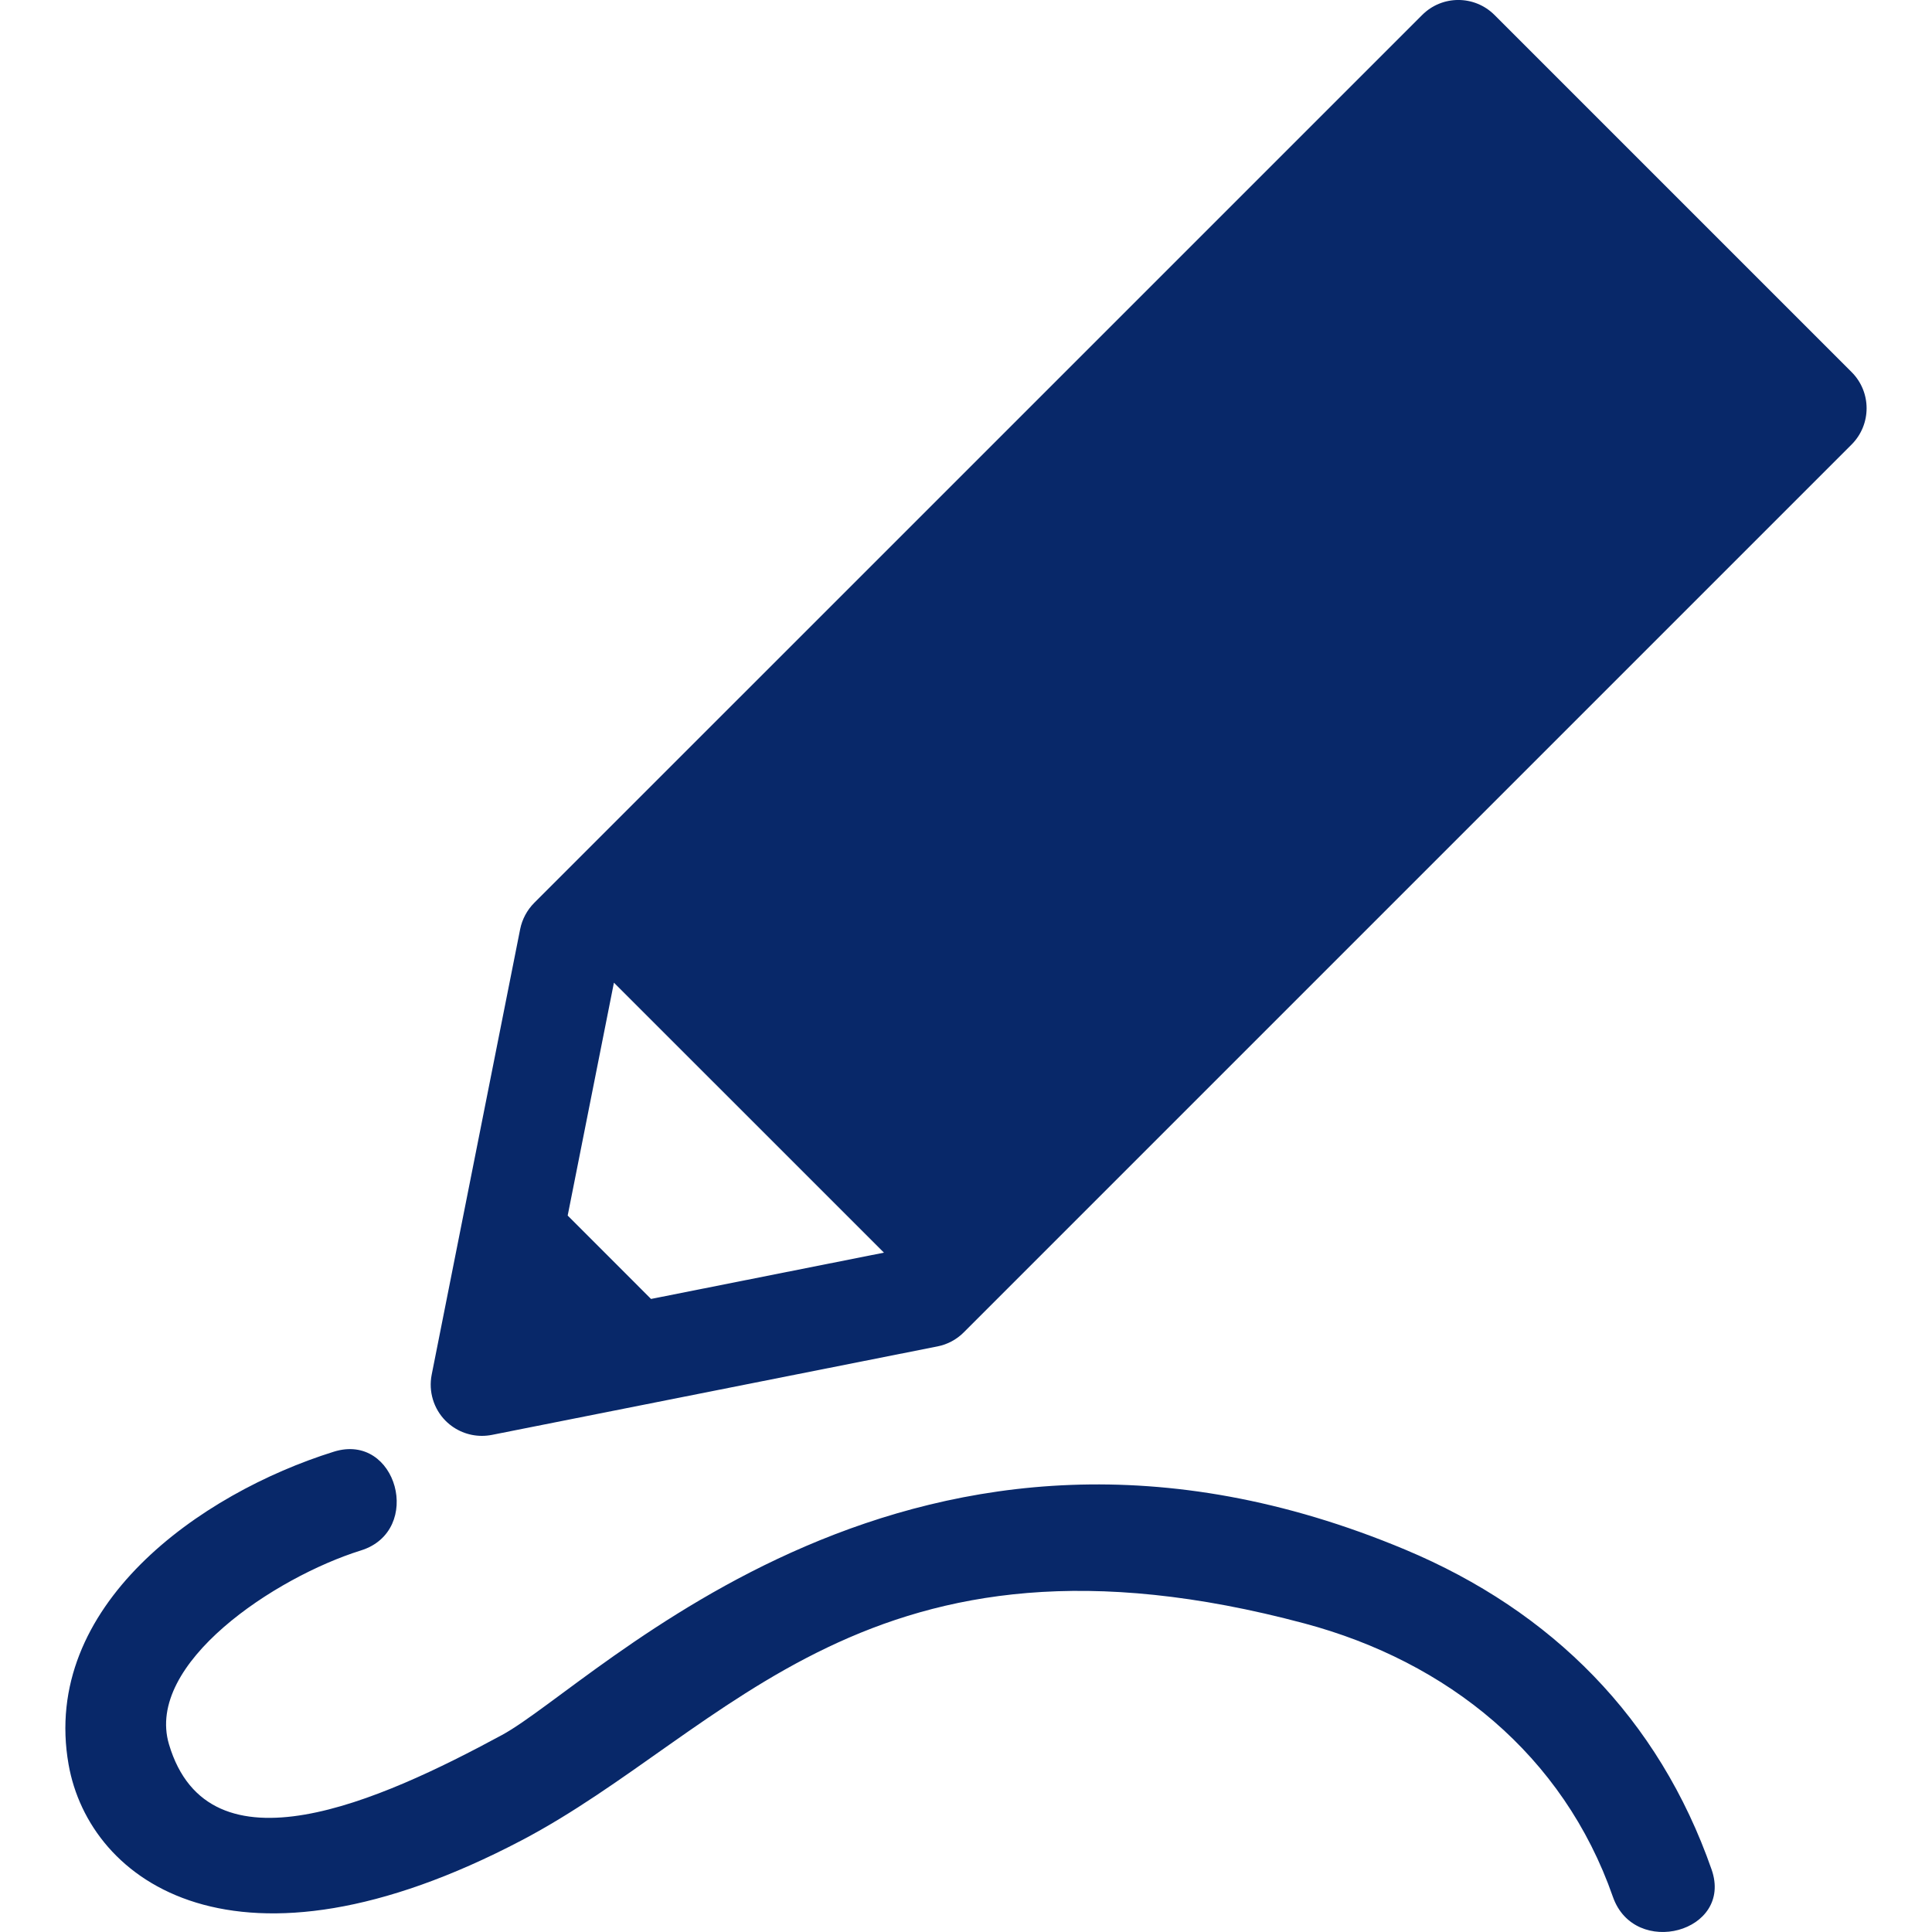 <svg width="30" height="30" viewBox="0 0 30 30" fill="none" xmlns="http://www.w3.org/2000/svg">
<g clip-path="url(#clip0_1053_309)">
<path d="M28.752 5.778L23.207 0.233C22.896 -0.078 22.393 -0.078 22.083 0.233L8.295 14.02C8.184 14.132 8.108 14.274 8.077 14.428L6.703 21.347C6.652 21.607 6.733 21.876 6.921 22.064C7.072 22.214 7.274 22.296 7.483 22.296C7.535 22.296 7.586 22.291 7.638 22.281L14.557 20.907C14.711 20.877 14.853 20.801 14.964 20.69L28.752 6.902C29.062 6.591 29.062 6.088 28.752 5.778ZM8.815 18.875L9.533 15.259L13.726 19.451L10.109 20.17L8.815 18.875Z" fill="#082869"/>
<path d="M21.821 24.063C14.22 20.88 9.271 26.143 7.793 26.942C5.904 27.964 3.243 29.165 2.624 27.086C2.251 25.832 4.269 24.492 5.605 24.075C6.58 23.77 6.164 22.235 5.183 22.542C3.107 23.19 0.631 24.938 1.065 27.399C1.388 29.228 3.68 30.896 8.099 28.577C11.31 26.892 13.492 23.401 20.257 25.209C22.479 25.803 24.276 27.251 25.045 29.454C25.381 30.415 26.916 30.002 26.578 29.031C25.758 26.684 24.099 25.017 21.821 24.063Z" fill="#082869"/>
</g>
<defs>
<clipPath id="clip0_1053_309">
<rect width="30" height="30" fill="white"/>
</clipPath>
</defs>
</svg>
